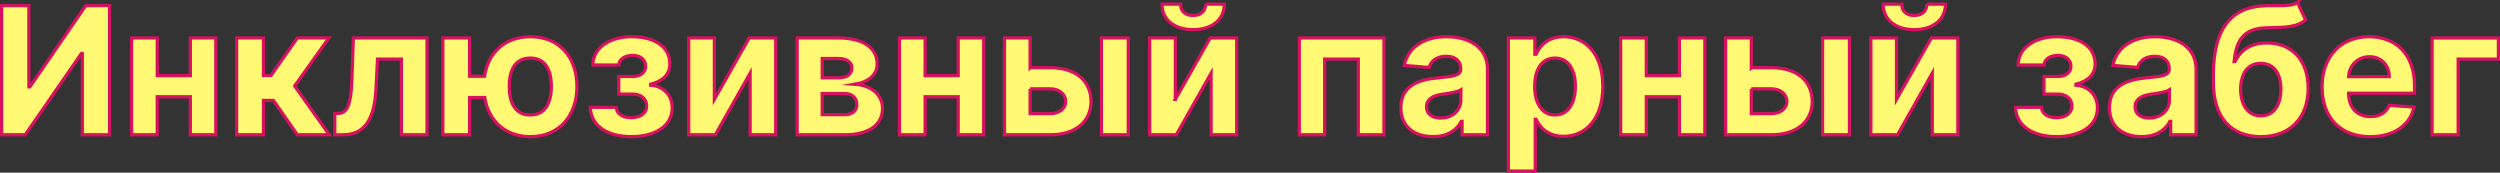 <?xml version="1.0" encoding="UTF-8"?> <svg xmlns="http://www.w3.org/2000/svg" xmlns:xlink="http://www.w3.org/1999/xlink" xmlns:xodm="http://www.corel.com/coreldraw/odm/2003" xml:space="preserve" width="327.952mm" height="22.652mm" version="1.1" style="shape-rendering:geometricPrecision; text-rendering:geometricPrecision; image-rendering:optimizeQuality; fill-rule:evenodd; clip-rule:evenodd" viewBox="0 0 38151.88 2635.15"><rect x="0" y="0" width="38151.88" height="2635.15" fill="#333333" stroke="none"/> <defs> <style type="text/css"> .str0 {stroke:#D71160;stroke-width:49.24;stroke-miterlimit:22.926} .fil0 {fill:#FFF974;fill-rule:nonzero} </style> </defs> <g id="Слой_x0020_1">  <path class="fil0 str0" d="M24.63 86.62l0 1970.01 360.69 0 856.34 -1239.61 14.45 0 0 1239.61 416.21 0 0 -1970.01 -364.3 0 -851.39 1239.15 -16.25 0 0 -1239.15 -415.75 0zm2374.93 492.5l-391.38 0 0 1477.51 391.38 0 0 -580.08 505.13 0 0 580.08 388.68 0 0 -1477.51 -388.68 0 0 575.12 -505.13 0 0 -575.12zm1211.16 1477.51l409.88 0 0 -524.11 153.03 0 364.3 524.11 486.65 0 -527.72 -744.4 522.3 -733.11 -481.23 0 -401.76 573.3 -115.57 0 0 -573.3 -409.88 0 0 1477.51zm1499.16 0l123.24 0c313.73,0 479.85,-207.66 505.14,-704.23l23.02 -450.97 364.29 0 0 1155.19 390.93 0 0 -1477.51 -1123.57 0 -23.93 654.11c-14.45,374.22 -72.23,498.37 -211.72,498.37l-49.21 0 1.8 325.02zm2056.69 -1477.51l-408.54 0 0 1477.51 408.54 0 0 -568.35 230.22 0c59.59,356.63 315.08,597.23 696.98,597.23 438.79,0 710.99,-318.25 710.99,-766.51 0,-448.27 -272.2,-758.85 -710.99,-758.85 -386.41,0 -643.27,240.16 -699.25,603.1l-227.96 0 0 -584.14zm927.2 1175.51c-227.96,0 -323.21,-181.03 -321.85,-435.62 -1.36,-255.05 93.89,-432.91 321.85,-432.91 227.07,0 319.6,179.67 320.51,432.91 -0.91,251.89 -93.44,435.62 -320.51,435.62zm914.14 -116.47c10.38,288.46 271.3,447.36 626.12,447.36 363.39,0 624.32,-163.41 624.32,-438.79 0,-205.84 -147.17,-334.49 -328.18,-346.23l0 -15.36c183.71,-44.23 292.52,-151.68 292.52,-308.77 0,-257.75 -223.01,-416.21 -584.6,-416.21 -330.89,0 -587.75,167.03 -590.91,432.46l395.44 0c2.71,-86.21 91.18,-147.15 213.52,-147.15 120.99,0 197.28,67.71 197.28,166.58 0,89.38 -71.34,154.83 -198.17,154.83l-212.62 0 0 268.59 212.62 0c127.75,0 213.52,72.69 213.52,179.67 0,117.38 -102.93,181.03 -236.54,181.03 -131.82,0 -223.45,-60.05 -227.07,-158l-397.24 0zm1893.7 -121.88l0 -937.15 -391.38 0 0 1477.51 407.18 0 529.97 -939.86 0 939.86 390.47 0 0 -1477.51 -404.02 0 -532.23 937.15zm1263.98 540.36l727.24 0c369.26,0 575.11,-151.23 575.11,-403.13 0,-194.1 -153.93,-348.05 -419.36,-367.45 211.7,-36.56 337.66,-148.06 337.66,-307.87 0,-255.5 -226.16,-399.06 -590.46,-399.06l-630.18 0 0 1477.51zm381.9 -306.97l0 -321.86 345.34 0c113.3,0 182.83,64.1 182.83,169.28 0,94.8 -69.53,152.58 -182.83,152.58l-345.34 0zm0 -562.47l0 -294.32 248.28 0c126.85,0 204.95,54.62 204.95,145.36 0,93 -74.02,148.97 -196.37,148.97l-256.85 0zm1570.51 -608.07l-391.39 0 0 1477.51 391.39 0 0 -580.08 505.13 0 0 580.08 388.67 0 0 -1477.51 -388.67 0 0 575.12 -505.13 0 0 -575.12zm1602.53 454.13l0 -454.13 -391.38 0 0 1477.51 698.34 0c391.38,0 621.61,-204.95 622.51,-509.66 -0.91,-310.59 -231.13,-513.72 -622.51,-513.72l-306.96 0zm1087.92 1023.38l409.9 0 0 -1477.51 -409.9 0 0 1477.51zm-1087.92 -701.06l306.96 0c137.69,0 234.75,80.81 236.55,194.11 -1.8,107.89 -98.86,184.63 -236.55,184.63l-306.96 0 0 -378.75zm2216.02 160.7l0 -937.15 -391.38 0 0 1477.51 407.18 0 529.97 -939.86 0 939.86 390.49 0 0 -1477.51 -404.03 0 -532.23 937.15zm461.81 -1452.67c0,90.29 -53.72,172.45 -190.51,172.45 -140.39,0 -192.3,-83.97 -191.39,-172.45l-283.51 0c0,232.94 183.74,388.67 474.9,388.67 291.61,0 475.35,-155.74 476.26,-388.67l-285.75 0zm1430.1 1993.03l386.86 0 0 -1155.19 513.73 0 0 1155.19 391.38 0 0 -1477.51 -1291.97 0 0 1477.51zm2039.97 27.99c218.47,0 359.77,-95.27 432.01,-232.94l11.73 0 0 204.95 388.67 0 0 -996.29c0,-352.11 -298.38,-500.18 -627.47,-500.18 -353.91,0 -586.39,169.29 -643.27,438.33l378.74 30.69c27.99,-97.95 115.57,-170.17 262.73,-170.17 139.5,0 219.39,70.42 219.39,191.4l0 5.86c0,95.25 -101.12,107.89 -357.98,132.71 -292.52,27.08 -554.8,125.05 -554.8,455.03 0,292.52 208.56,440.6 490.25,440.6zm117.36 -283.04c-125.94,0 -216.23,-58.69 -216.23,-171.1 0,-115.55 95.25,-171.99 239.71,-192.3 89.39,-12.63 235.65,-33.85 284.4,-66.36l0 156.64c0,154.83 -127.76,273.12 -307.88,273.12zm1033.31 808.94l409.88 0 0 -790.44 12.66 0c56.42,123.23 180.56,260.47 419.36,260.47 336.31,0 599.04,-266.33 599.04,-760.64 0,-507.86 -274.01,-759.75 -598.13,-759.75 -247.38,0 -365.65,147.17 -420.27,267.24l-18.52 0 0 -248.28 -404.02 0 0 2031.4zm401.32 -1292.41c0,-263.64 111.49,-432.02 310.56,-432.02 203.14,0 310.59,176.06 310.59,432.02 0,257.75 -109.69,436.52 -310.59,436.52 -197.26,0 -310.56,-173.35 -310.56,-436.52zm1703.21 -738.99l-391.38 0 0 1477.51 391.38 0 0 -580.08 505.14 0 0 580.08 388.67 0 0 -1477.51 -388.67 0 0 575.12 -505.14 0 0 -575.12zm1602.54 454.13l0 -454.13 -391.38 0 0 1477.51 698.34 0c391.38,0 621.61,-204.95 622.51,-509.66 -0.91,-310.59 -231.13,-513.72 -622.51,-513.72l-306.96 0zm1087.92 1023.38l409.89 0 0 -1477.51 -409.89 0 0 1477.51zm-1087.92 -701.06l306.96 0c137.68,0 234.75,80.81 236.54,194.11 -1.79,107.89 -98.86,184.63 -236.54,184.63l-306.96 0 0 -378.75zm2216.02 160.7l0 -937.15 -391.38 0 0 1477.51 407.18 0 529.97 -939.86 0 939.86 390.47 0 0 -1477.51 -404.02 0 -532.23 937.15zm461.81 -1452.67c0,90.29 -53.72,172.45 -190.51,172.45 -140.39,0 -192.31,-83.97 -191.4,-172.45l-283.49 0c0,232.94 183.73,388.67 474.9,388.67 291.61,0 475.35,-155.74 476.25,-388.67l-285.74 0zm1354.25 1574.55c10.38,288.46 271.3,447.36 626.12,447.36 363.39,0 624.32,-163.41 624.32,-438.79 0,-205.84 -147.16,-334.49 -328.18,-346.23l0 -15.36c183.71,-44.23 292.52,-151.68 292.52,-308.77 0,-257.75 -223.01,-416.21 -584.6,-416.21 -330.89,0 -587.74,167.03 -590.91,432.46l395.45 0c2.7,-86.21 91.18,-147.15 213.51,-147.15 120.99,0 197.28,67.71 197.28,166.58 0,89.38 -71.32,154.83 -198.17,154.83l-212.61 0 0 268.59 212.61 0c127.75,0 213.52,72.69 213.52,179.67 0,117.38 -102.92,181.03 -236.54,181.03 -131.82,0 -223.45,-60.05 -227.06,-158l-397.26 0zm1923.51 446.47c218.47,0 359.77,-95.27 432.01,-232.94l11.73 0 0 204.95 388.68 0 0 -996.29c0,-352.11 -298.4,-500.18 -627.48,-500.18 -353.91,0 -586.39,169.29 -643.27,438.33l378.75 30.69c27.98,-97.95 115.55,-170.17 262.72,-170.17 139.5,0 219.39,70.42 219.39,191.4l0 5.86c0,95.25 -101.12,107.89 -357.98,132.71 -292.52,27.08 -554.78,125.05 -554.78,455.03 0,292.52 208.55,440.6 490.24,440.6zm117.36 -283.04c-125.94,0 -216.22,-58.69 -216.22,-171.1 0,-115.55 95.24,-171.99 239.71,-192.3 89.38,-12.63 235.63,-33.85 284.39,-66.36l0 156.64c0,154.83 -127.76,273.12 -307.88,273.12zm2261.63 -1764.61c-72.23,50.56 -187.34,49.65 -345.34,49.65 -37.47,0 -76.75,-0.9 -119.17,0 -537.65,4.97 -818.44,341.73 -818.44,1053.17l0 121.43c0,536.74 276.73,824.29 724.08,824.29 446.47,0 722.27,-287.55 722.27,-738.52 0,-432.92 -252.78,-691.58 -629.73,-691.58 -237.89,0 -397.24,102.92 -485.73,283.49l-14.45 0c34.31,-362.5 172.9,-511.46 515.53,-515.52 302.89,-4.97 450.06,-15.34 576,-119.17l-125.04 -267.24zm-557.06 1731.2c-193.2,0 -309.67,-155.75 -309.67,-408.09 2.26,-251.89 117.37,-394.08 307.87,-394.08 189.6,0 306.06,142.19 306.06,394.08 0,253.25 -116.46,408.09 -304.26,408.09zm1666.2 317.35c365.21,0 611.68,-177.86 669.45,-452.33l-379.19 -24.83c-41.08,112.4 -147.16,171.09 -283.49,171.09 -204.95,0 -334.95,-135.44 -334.95,-355.71l0 -0.91 1006.22 0 0 -112.4c0,-502.43 -303.82,-750.27 -694.73,-750.27 -434.73,0 -716.41,308.77 -716.41,764.72 0,468.12 278.07,760.64 733.1,760.64zm-328.18 -916.84c8.57,-168.38 136.79,-302.9 318.25,-302.9 178.3,0 301.1,126.84 302,302.9l-620.26 0zm2285.54 -589.56l-1012.08 0 0 1477.51 398.15 0 0 -1155.19 613.93 0 0 -322.31z"></path> </g> </svg> 